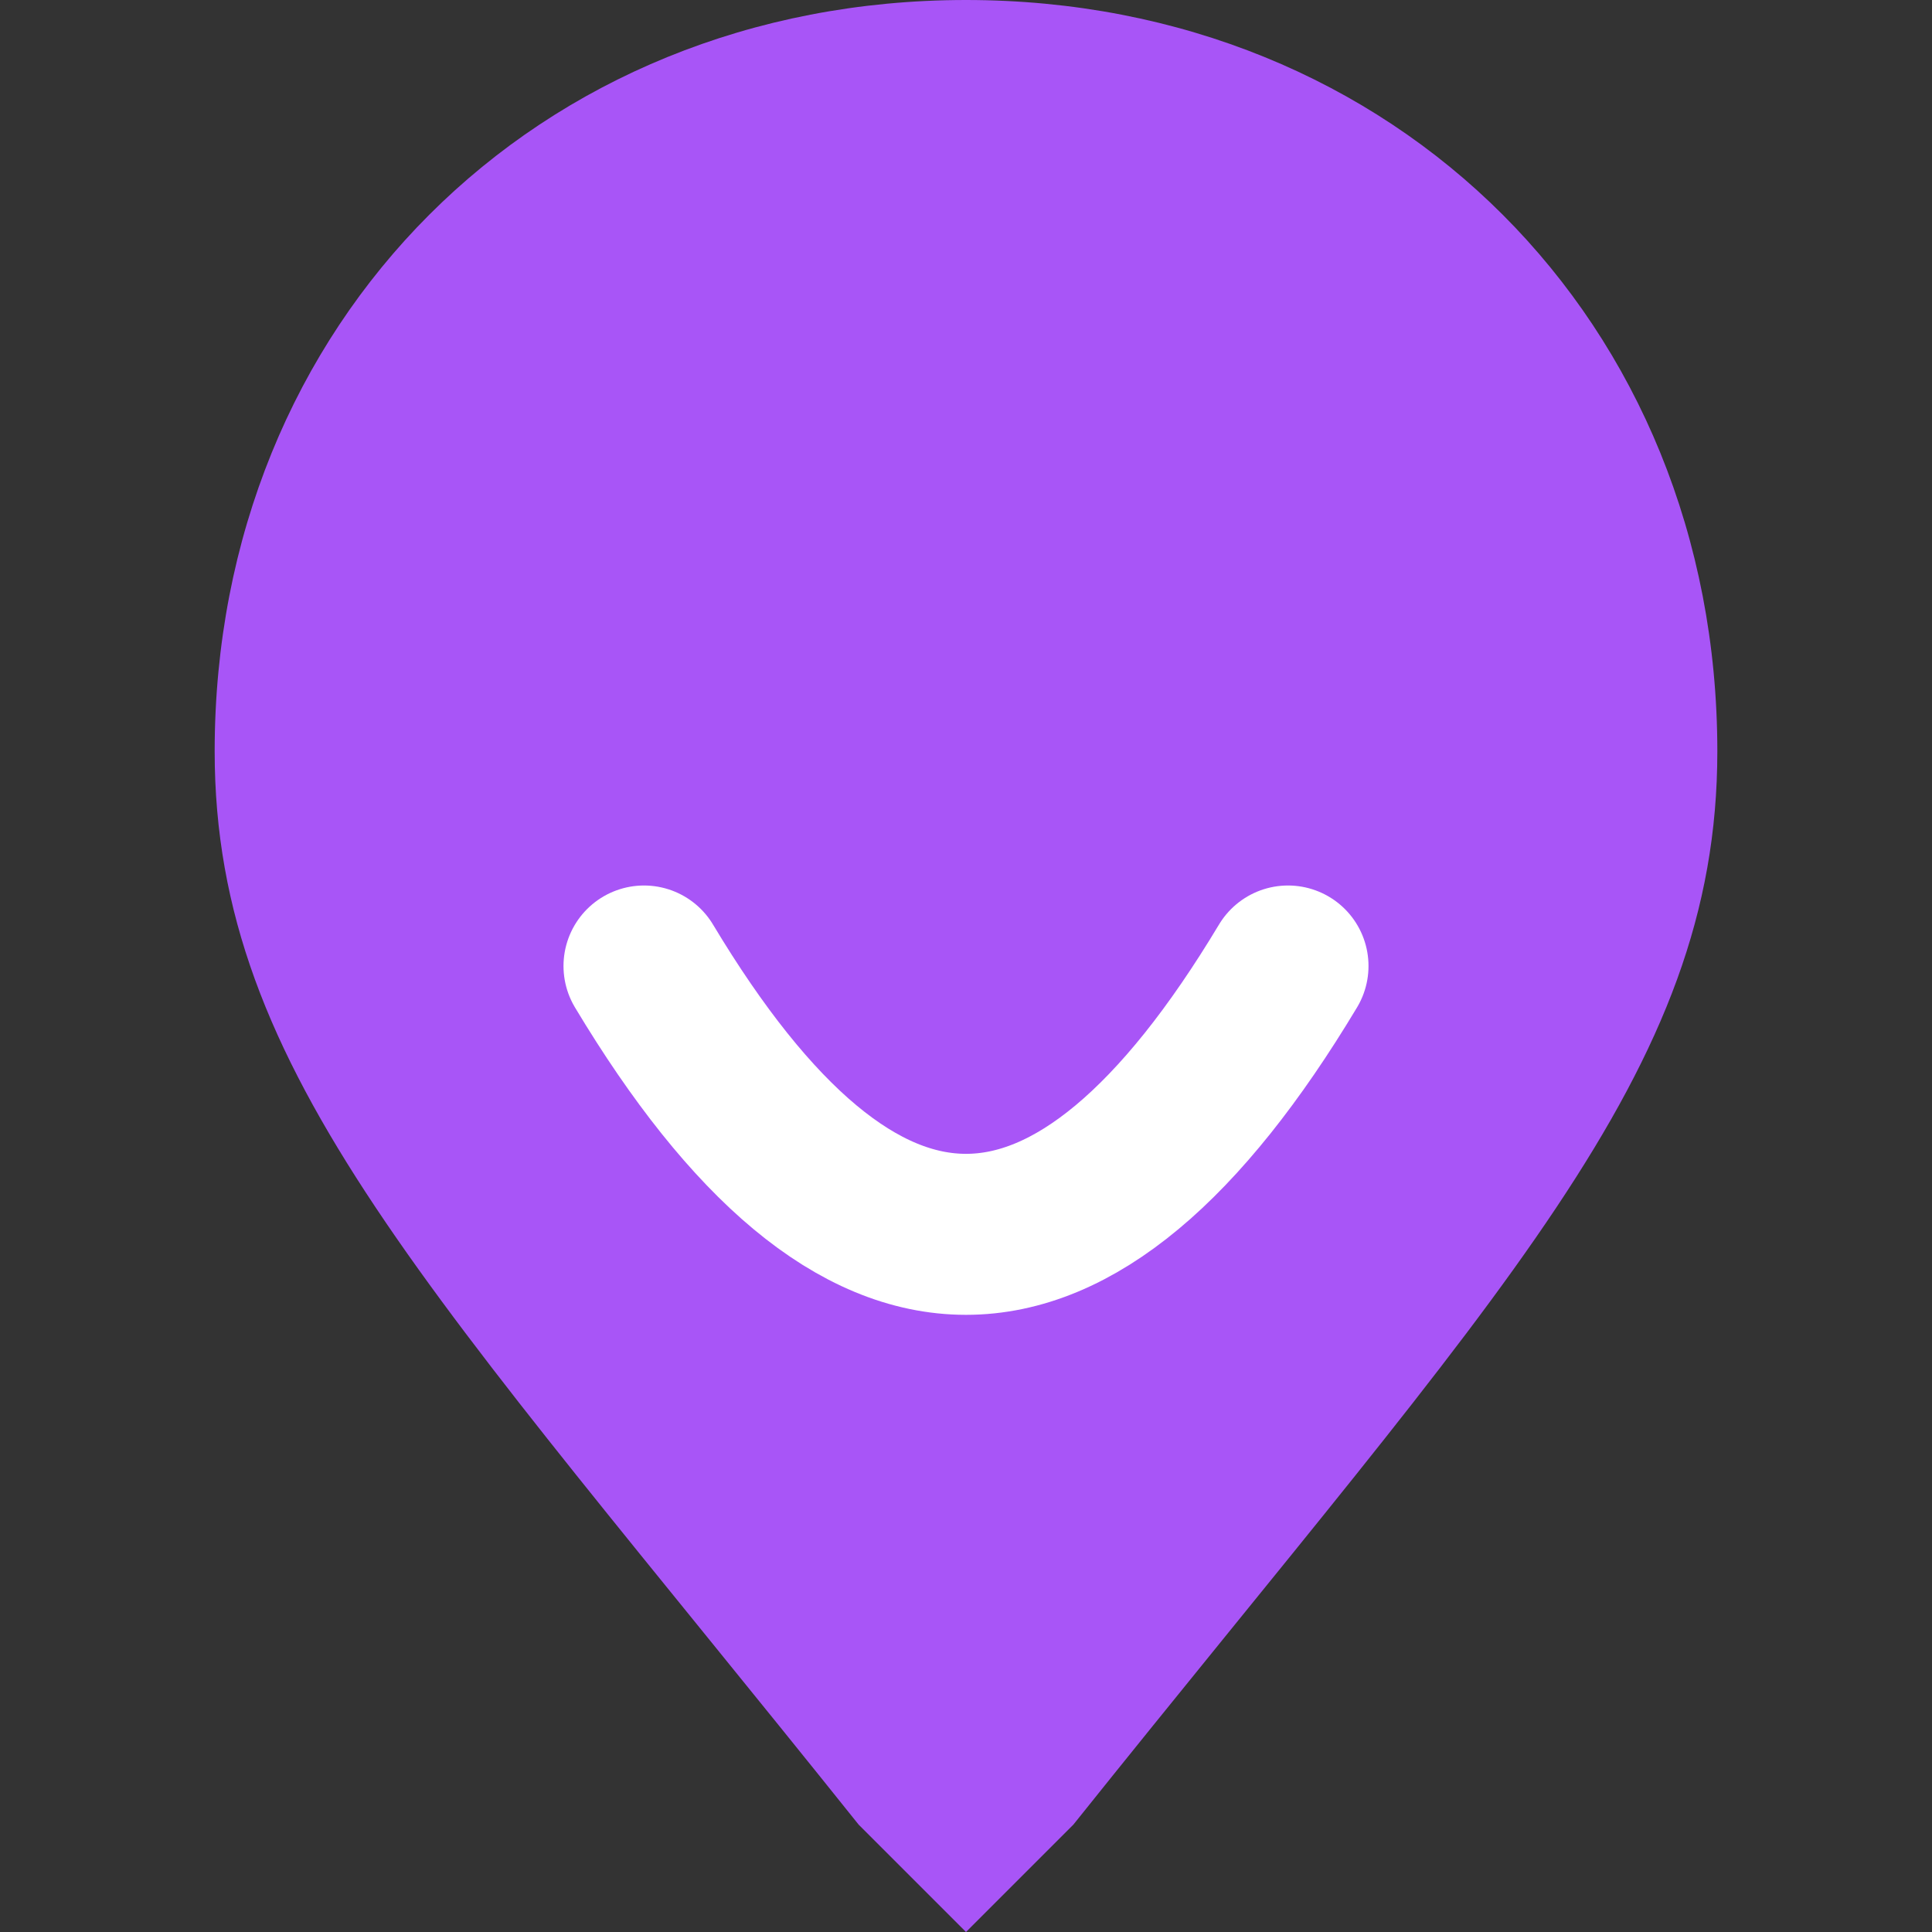 <svg viewBox="0 0 36 36" xmlns="http://www.w3.org/2000/svg">
    <rect x="0" y="0" width="36" height="36" fill="#333333" stroke="none"/>
    <path d="M 4 14 C 4 6 10 0 18 0 C 26 0 32 6 32 14 C 32 20 28 24 20 34 L 18 36 L 16 34 C 8 24 4 20 4 14 Z" fill="#A855F7"/>
    <path d="M 12 18 Q 18 28 24 18" stroke="white" stroke-width="3" stroke-linecap="round" stroke-linejoin="round" fill="none"/>
</svg>